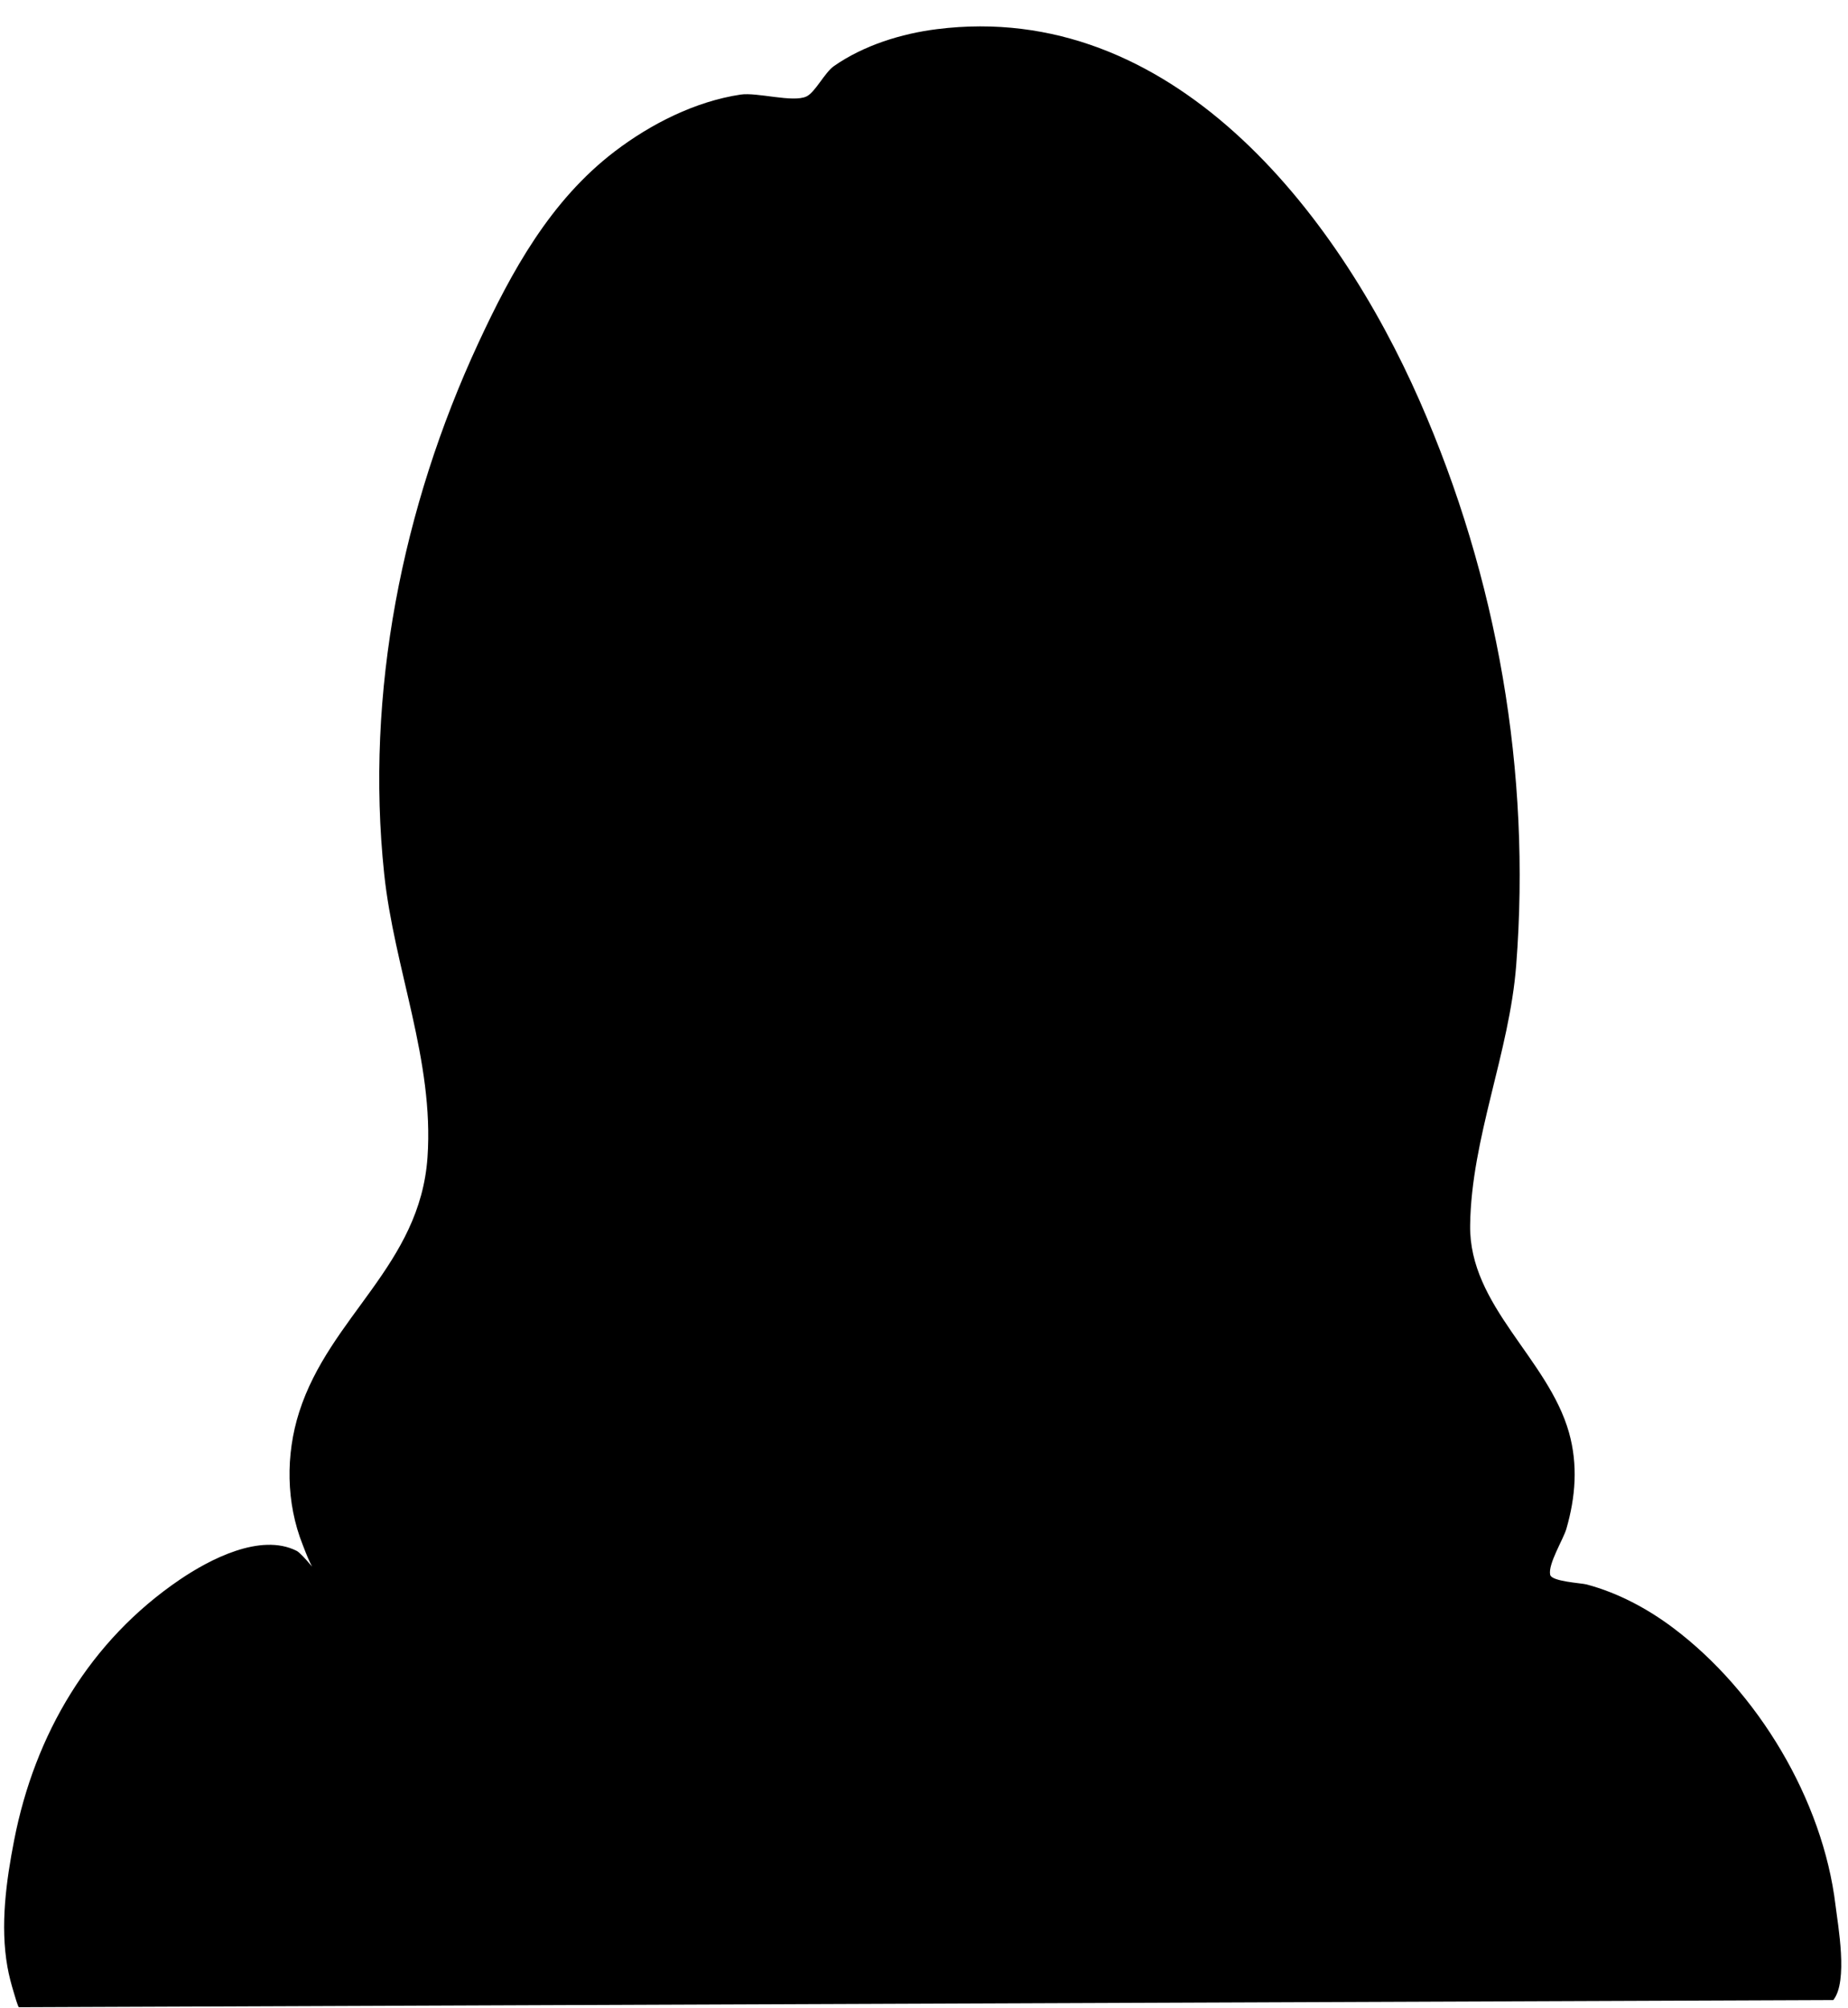 <?xml version="1.0" encoding="UTF-8"?>
<!DOCTYPE svg PUBLIC '-//W3C//DTD SVG 1.0//EN'
          'http://www.w3.org/TR/2001/REC-SVG-20010904/DTD/svg10.dtd'>
<svg clip-rule="evenodd" fill-rule="evenodd" height="198.9" preserveAspectRatio="xMidYMid meet" stroke-linejoin="round" stroke-miterlimit="2" version="1.0" viewBox="159.2 149.8 183.1 198.9" width="183.1" xmlns="http://www.w3.org/2000/svg" xmlns:xlink="http://www.w3.org/1999/xlink" zoomAndPan="magnify"
><g
  ><g
    ><path d="M0 0H500V500H0z" fill="none" transform="translate(.58 .52)"
      /><g
      ><g id="change1_1"
        ><path d="M852.057,274.208C852.028,274.234 851.887,273.738 851.869,273.677C851.777,273.375 851.697,273.07 851.641,272.758C851.377,271.273 851.597,269.671 851.883,268.206C852.624,264.405 854.598,261.042 857.84,258.845C858.896,258.129 860.731,257.159 862.032,257.816C862.24,257.921 862.91,258.783 862.909,258.783C862.659,258.725 862.327,257.794 862.248,257.596C861.65,256.095 861.632,254.365 862.122,252.831C863.222,249.386 866.463,247.553 866.732,243.68C866.974,240.203 865.534,236.909 865.175,233.492C864.492,226.996 865.823,220.334 868.554,214.443C869.755,211.853 871.149,209.311 873.46,207.549C874.759,206.559 876.351,205.754 877.98,205.508C878.576,205.419 879.858,205.804 880.345,205.576C880.662,205.427 880.996,204.72 881.337,204.482C882.404,203.739 883.756,203.318 885.034,203.158C893.449,202.102 899.373,209.678 902.374,216.509C905.171,222.875 906.381,229.849 905.843,236.781C905.6,239.923 904.231,242.981 904.188,246.121C904.148,249.026 906.993,250.906 907.741,253.571C908.065,254.726 907.976,255.883 907.645,257.026C907.537,257.4 906.978,258.295 907.064,258.676C907.118,258.919 908.181,258.971 908.371,259.022C909.494,259.321 910.554,259.886 911.48,260.582C914.52,262.865 916.857,266.752 917.314,270.543C917.401,271.268 917.774,273.276 917.235,273.95" fill-rule="nonzero" transform="translate(-2188.89 -407.622) scale(2.758)"
        /></g
      ></g
    ></g
  ></g
></svg
>
